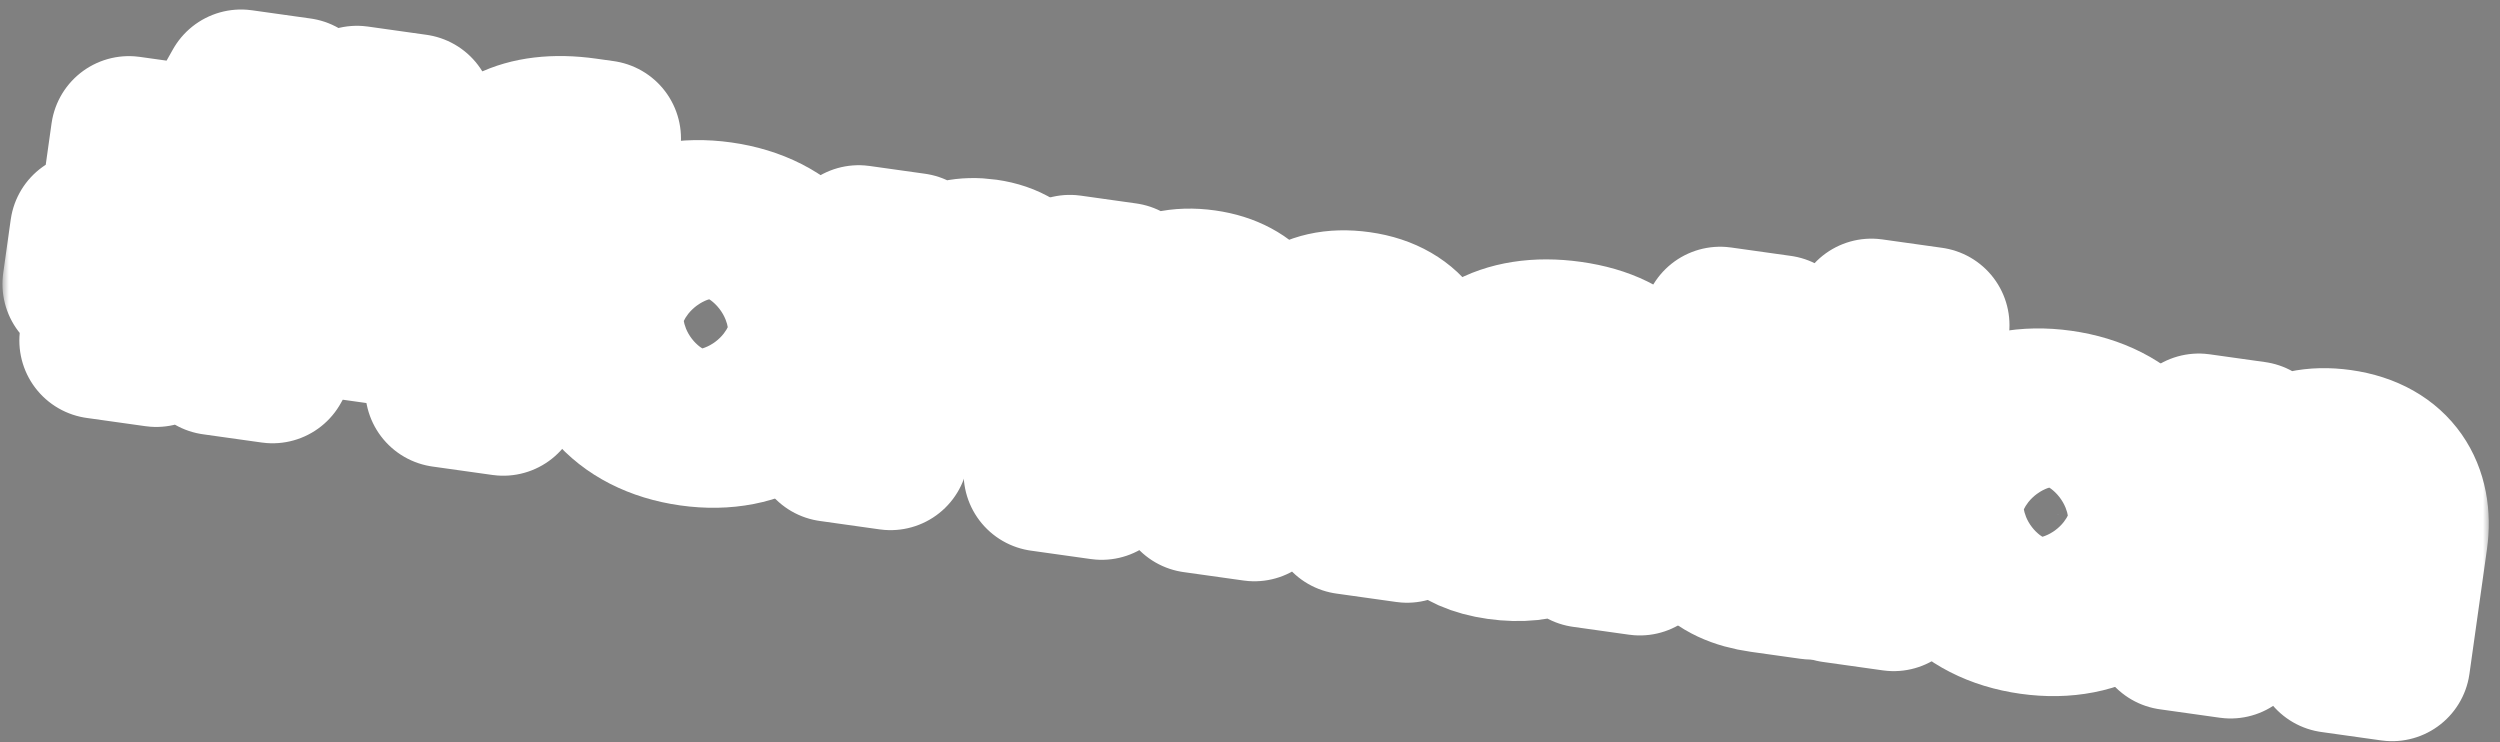 <?xml version="1.0" encoding="UTF-8"?>
<svg xmlns="http://www.w3.org/2000/svg" width="192" height="57" viewBox="0 0 192 57" fill="none">
  <rect x="0" y="0" width="192" height="57" fill="#808080" stroke="none"/>
  <mask id="path-1-outside-1_682_1561" maskUnits="userSpaceOnUse" x="0.188" y="-0.27" width="191" height="58" fill="black">
    <rect fill="white" x="0.188" y="-0.27" width="191" height="58"></rect>
    <path d="M11.999 26.789L7.486 26.155L9.687 22.301L6.188 21.809L6.766 17.695L11.923 18.42L13.77 15.079L9.319 14.454L9.901 10.31L16.01 11.168L18.512 6.73L23.025 7.364L20.492 11.798L24.913 12.419L27.415 7.981L31.927 8.616L29.425 13.054L33.201 13.584L32.619 17.729L27.185 16.965L25.338 20.305L30.035 20.965L29.457 25.079L23.102 24.186L20.932 28.044L16.419 27.41L18.59 23.552L14.2 22.935L11.999 26.789ZM18.203 15.609L16.243 19.09L20.909 19.745L22.869 16.265L18.203 15.609Z"></path>
    <path d="M38.651 30.535L34.047 29.888L35.673 18.314L33.494 18.008L34.029 14.201L36.3 14.521C37.227 11.489 40.222 9.781 44.95 10.446L46.3 10.636L45.83 13.982L43.743 13.688C41.717 13.404 40.718 13.608 40.629 15.129L45.571 15.824L45.036 19.63L40.278 18.962L38.651 30.535Z"></path>
    <path d="M53.084 32.876C47.834 32.138 44.744 28.511 45.426 23.661C46.116 18.749 50.082 16.145 55.331 16.882C60.581 17.62 63.675 21.217 62.985 26.128C62.303 30.979 58.333 33.614 53.084 32.876ZM53.657 28.793C56.758 29.229 58.031 28.187 58.411 25.486C58.791 22.784 57.862 21.37 54.762 20.934C51.631 20.494 50.379 21.602 50 24.303C49.62 27.005 50.526 28.353 53.657 28.793Z"></path>
    <path d="M68.392 34.715L63.787 34.067L65.948 18.688L70.216 19.287L69.642 23.37L69.918 23.409C70.697 20.983 72.592 19.308 75.692 19.744C79.13 20.227 80.21 22.789 79.788 25.798L79.43 28.346L74.825 27.698L75.049 26.102C75.286 24.414 74.715 23.582 72.842 23.319C70.785 23.03 69.915 23.878 69.643 25.812L68.392 34.715Z"></path>
    <path d="M84.61 36.994L80.005 36.347L82.167 20.967L86.434 21.567L85.778 26.233L86.024 26.267C86.755 23.74 88.626 21.562 92.494 22.105C96.055 22.606 97.56 25.04 97.496 27.942L97.773 27.981C98.508 25.423 100.414 23.218 104.374 23.775C108.334 24.331 109.902 27.213 109.41 30.712L108.064 40.29L103.459 39.643L104.589 31.6C104.948 29.052 104.191 27.975 101.551 27.604C98.757 27.212 97.804 28.204 97.429 30.875L96.337 38.642L91.732 37.995L92.863 29.952C93.221 27.404 92.464 26.327 89.824 25.956C87.031 25.564 86.077 26.556 85.702 29.227L84.61 36.994Z"></path>
    <path d="M115.088 41.59C111.773 41.124 109.993 39.309 110.356 36.73C110.675 34.459 112.562 33.284 115.894 33.408L122.589 33.66L122.671 33.077C122.952 31.081 122.139 30.404 119.683 30.059C117.35 29.731 116.312 30.211 116.066 31.961L116.049 32.084L111.413 31.432L111.426 31.34C111.961 27.533 115.525 25.342 120.59 26.054C125.717 26.774 127.771 29.755 127.206 33.777L125.937 42.802L121.64 42.198L122.136 38.668L121.89 38.633C120.848 40.928 118.496 42.069 115.088 41.59ZM115.034 37.075C114.918 37.904 115.515 38.332 116.866 38.522C119.997 38.962 121.789 38.462 122.218 36.3L116.79 36.163C115.672 36.1 115.138 36.338 115.034 37.075Z"></path>
    <path d="M139.108 44.653L135.301 44.118C131.71 43.613 129.767 41.618 130.311 37.751L131.157 31.734L128.731 31.393L129.266 27.586L131.692 27.927L132.11 24.949L136.715 25.596L136.296 28.574L141.269 29.273L140.734 33.08L135.761 32.381L134.989 37.876C134.773 39.411 135.301 39.892 136.928 40.12L139.69 40.509L139.108 44.653Z"></path>
    <path d="M147.819 28.597L143.214 27.95L143.723 24.328L148.328 24.975L147.819 28.597ZM145.437 45.543L140.833 44.895L142.994 29.516L147.599 30.163L145.437 45.543Z"></path>
    <path d="M156.001 47.34C150.751 46.602 147.661 42.975 148.343 38.125C149.033 33.213 152.999 30.609 158.249 31.346C163.498 32.084 166.593 35.681 165.902 40.593C165.221 45.443 161.25 48.078 156.001 47.34ZM156.575 43.257C159.675 43.693 160.949 42.651 161.328 39.95C161.708 37.248 160.78 35.834 157.679 35.399C154.548 34.959 153.297 36.066 152.917 38.768C152.537 41.469 153.443 42.817 156.575 43.257Z"></path>
    <path d="M171.309 49.179L166.704 48.531L168.866 33.152L173.133 33.751L172.468 38.479L172.745 38.518C173.506 35.995 175.693 33.798 179.715 34.363C183.92 34.954 185.536 37.936 185.057 41.344L183.711 50.922L179.106 50.275L180.237 42.231C180.582 39.776 179.716 38.59 176.891 38.193C173.975 37.783 172.767 38.803 172.401 41.412L171.309 49.179Z"></path>
  </mask>
  <path d="M11.999 26.789L7.486 26.155L9.687 22.301L6.188 21.809L6.766 17.695L11.923 18.42L13.77 15.079L9.319 14.454L9.901 10.31L16.01 11.168L18.512 6.73L23.025 7.364L20.492 11.798L24.913 12.419L27.415 7.981L31.927 8.616L29.425 13.054L33.201 13.584L32.619 17.729L27.185 16.965L25.338 20.305L30.035 20.965L29.457 25.079L23.102 24.186L20.932 28.044L16.419 27.41L18.59 23.552L14.2 22.935L11.999 26.789ZM18.203 15.609L16.243 19.09L20.909 19.745L22.869 16.265L18.203 15.609Z" fill="#1D1D1B"></path>
  <path d="M38.651 30.535L34.047 29.888L35.673 18.314L33.494 18.008L34.029 14.201L36.3 14.521C37.227 11.489 40.222 9.781 44.95 10.446L46.3 10.636L45.83 13.982L43.743 13.688C41.717 13.404 40.718 13.608 40.629 15.129L45.571 15.824L45.036 19.63L40.278 18.962L38.651 30.535Z" fill="#1D1D1B"></path>
  <path d="M53.084 32.876C47.834 32.138 44.744 28.511 45.426 23.661C46.116 18.749 50.082 16.145 55.331 16.882C60.581 17.62 63.675 21.217 62.985 26.128C62.303 30.979 58.333 33.614 53.084 32.876ZM53.657 28.793C56.758 29.229 58.031 28.187 58.411 25.486C58.791 22.784 57.862 21.37 54.762 20.934C51.631 20.494 50.379 21.602 50 24.303C49.62 27.005 50.526 28.353 53.657 28.793Z" fill="#1D1D1B"></path>
  <path d="M68.392 34.715L63.787 34.067L65.948 18.688L70.216 19.287L69.642 23.37L69.918 23.409C70.697 20.983 72.592 19.308 75.692 19.744C79.13 20.227 80.21 22.789 79.788 25.798L79.43 28.346L74.825 27.698L75.049 26.102C75.286 24.414 74.715 23.582 72.842 23.319C70.785 23.03 69.915 23.878 69.643 25.812L68.392 34.715Z" fill="#1D1D1B"></path>
  <path d="M84.61 36.994L80.005 36.347L82.167 20.967L86.434 21.567L85.778 26.233L86.024 26.267C86.755 23.74 88.626 21.562 92.494 22.105C96.055 22.606 97.56 25.04 97.496 27.942L97.773 27.981C98.508 25.423 100.414 23.218 104.374 23.775C108.334 24.331 109.902 27.213 109.41 30.712L108.064 40.29L103.459 39.643L104.589 31.6C104.948 29.052 104.191 27.975 101.551 27.604C98.757 27.212 97.804 28.204 97.429 30.875L96.337 38.642L91.732 37.995L92.863 29.952C93.221 27.404 92.464 26.327 89.824 25.956C87.031 25.564 86.077 26.556 85.702 29.227L84.61 36.994Z" fill="#1D1D1B"></path>
  <path d="M115.088 41.59C111.773 41.124 109.993 39.309 110.356 36.73C110.675 34.459 112.562 33.284 115.894 33.408L122.589 33.66L122.671 33.077C122.952 31.081 122.139 30.404 119.683 30.059C117.35 29.731 116.312 30.211 116.066 31.961L116.049 32.084L111.413 31.432L111.426 31.34C111.961 27.533 115.525 25.342 120.59 26.054C125.717 26.774 127.771 29.755 127.206 33.777L125.937 42.802L121.64 42.198L122.136 38.668L121.89 38.633C120.848 40.928 118.496 42.069 115.088 41.59ZM115.034 37.075C114.918 37.904 115.515 38.332 116.866 38.522C119.997 38.962 121.789 38.462 122.218 36.3L116.79 36.163C115.672 36.1 115.138 36.338 115.034 37.075Z" fill="#1D1D1B"></path>
  <path d="M139.108 44.653L135.301 44.118C131.71 43.613 129.767 41.618 130.311 37.751L131.157 31.734L128.731 31.393L129.266 27.586L131.692 27.927L132.11 24.949L136.715 25.596L136.296 28.574L141.269 29.273L140.734 33.08L135.761 32.381L134.989 37.876C134.773 39.411 135.301 39.892 136.928 40.12L139.69 40.509L139.108 44.653Z" fill="#1D1D1B"></path>
  <path d="M147.819 28.597L143.214 27.95L143.723 24.328L148.328 24.975L147.819 28.597ZM145.437 45.543L140.833 44.895L142.994 29.516L147.599 30.163L145.437 45.543Z" fill="#1D1D1B"></path>
  <path d="M156.001 47.34C150.751 46.602 147.661 42.975 148.343 38.125C149.033 33.213 152.999 30.609 158.249 31.346C163.498 32.084 166.593 35.681 165.902 40.593C165.221 45.443 161.25 48.078 156.001 47.34ZM156.575 43.257C159.675 43.693 160.949 42.651 161.328 39.95C161.708 37.248 160.78 35.834 157.679 35.399C154.548 34.959 153.297 36.066 152.917 38.768C152.537 41.469 153.443 42.817 156.575 43.257Z" fill="#1D1D1B"></path>
  <path d="M171.309 49.179L166.704 48.531L168.866 33.152L173.133 33.751L172.468 38.479L172.745 38.518C173.506 35.995 175.693 33.798 179.715 34.363C183.92 34.954 185.536 37.936 185.057 41.344L183.711 50.922L179.106 50.275L180.237 42.231C180.582 39.776 179.716 38.59 176.891 38.193C173.975 37.783 172.767 38.803 172.401 41.412L171.309 49.179Z" fill="#1D1D1B"></path>
  <path d="M11.999 26.789L7.486 26.155L9.687 22.301L6.188 21.809L6.766 17.695L11.923 18.42L13.77 15.079L9.319 14.454L9.901 10.31L16.01 11.168L18.512 6.73L23.025 7.364L20.492 11.798L24.913 12.419L27.415 7.981L31.927 8.616L29.425 13.054L33.201 13.584L32.619 17.729L27.185 16.965L25.338 20.305L30.035 20.965L29.457 25.079L23.102 24.186L20.932 28.044L16.419 27.41L18.59 23.552L14.2 22.935L11.999 26.789ZM18.203 15.609L16.243 19.09L20.909 19.745L22.869 16.265L18.203 15.609Z" stroke="white" stroke-width="12" stroke-linejoin="round" mask="url(#path-1-outside-1_682_1561)"></path>
  <path d="M38.651 30.535L34.047 29.888L35.673 18.314L33.494 18.008L34.029 14.201L36.3 14.521C37.227 11.489 40.222 9.781 44.95 10.446L46.3 10.636L45.83 13.982L43.743 13.688C41.717 13.404 40.718 13.608 40.629 15.129L45.571 15.824L45.036 19.63L40.278 18.962L38.651 30.535Z" stroke="white" stroke-width="12" stroke-linejoin="round" mask="url(#path-1-outside-1_682_1561)"></path>
  <path d="M53.084 32.876C47.834 32.138 44.744 28.511 45.426 23.661C46.116 18.749 50.082 16.145 55.331 16.882C60.581 17.62 63.675 21.217 62.985 26.128C62.303 30.979 58.333 33.614 53.084 32.876ZM53.657 28.793C56.758 29.229 58.031 28.187 58.411 25.486C58.791 22.784 57.862 21.37 54.762 20.934C51.631 20.494 50.379 21.602 50 24.303C49.62 27.005 50.526 28.353 53.657 28.793Z" stroke="white" stroke-width="12" stroke-linejoin="round" mask="url(#path-1-outside-1_682_1561)"></path>
  <path d="M68.392 34.715L63.787 34.067L65.948 18.688L70.216 19.287L69.642 23.37L69.918 23.409C70.697 20.983 72.592 19.308 75.692 19.744C79.13 20.227 80.21 22.789 79.788 25.798L79.43 28.346L74.825 27.698L75.049 26.102C75.286 24.414 74.715 23.582 72.842 23.319C70.785 23.03 69.915 23.878 69.643 25.812L68.392 34.715Z" stroke="white" stroke-width="12" stroke-linejoin="round" mask="url(#path-1-outside-1_682_1561)"></path>
  <path d="M84.61 36.994L80.005 36.347L82.167 20.967L86.434 21.567L85.778 26.233L86.024 26.267C86.755 23.74 88.626 21.562 92.494 22.105C96.055 22.606 97.56 25.04 97.496 27.942L97.773 27.981C98.508 25.423 100.414 23.218 104.374 23.775C108.334 24.331 109.902 27.213 109.41 30.712L108.064 40.29L103.459 39.643L104.589 31.6C104.948 29.052 104.191 27.975 101.551 27.604C98.757 27.212 97.804 28.204 97.429 30.875L96.337 38.642L91.732 37.995L92.863 29.952C93.221 27.404 92.464 26.327 89.824 25.956C87.031 25.564 86.077 26.556 85.702 29.227L84.61 36.994Z" stroke="white" stroke-width="12" stroke-linejoin="round" mask="url(#path-1-outside-1_682_1561)"></path>
  <path d="M115.088 41.59C111.773 41.124 109.993 39.309 110.356 36.73C110.675 34.459 112.562 33.284 115.894 33.408L122.589 33.66L122.671 33.077C122.952 31.081 122.139 30.404 119.683 30.059C117.35 29.731 116.312 30.211 116.066 31.961L116.049 32.084L111.413 31.432L111.426 31.34C111.961 27.533 115.525 25.342 120.59 26.054C125.717 26.774 127.771 29.755 127.206 33.777L125.937 42.802L121.64 42.198L122.136 38.668L121.89 38.633C120.848 40.928 118.496 42.069 115.088 41.59ZM115.034 37.075C114.918 37.904 115.515 38.332 116.866 38.522C119.997 38.962 121.789 38.462 122.218 36.3L116.79 36.163C115.672 36.1 115.138 36.338 115.034 37.075Z" stroke="white" stroke-width="12" stroke-linejoin="round" mask="url(#path-1-outside-1_682_1561)"></path>
  <path d="M139.108 44.653L135.301 44.118C131.71 43.613 129.767 41.618 130.311 37.751L131.157 31.734L128.731 31.393L129.266 27.586L131.692 27.927L132.11 24.949L136.715 25.596L136.296 28.574L141.269 29.273L140.734 33.08L135.761 32.381L134.989 37.876C134.773 39.411 135.301 39.892 136.928 40.12L139.69 40.509L139.108 44.653Z" stroke="white" stroke-width="12" stroke-linejoin="round" mask="url(#path-1-outside-1_682_1561)"></path>
  <path d="M147.819 28.597L143.214 27.95L143.723 24.328L148.328 24.975L147.819 28.597ZM145.437 45.543L140.833 44.895L142.994 29.516L147.599 30.163L145.437 45.543Z" stroke="white" stroke-width="12" stroke-linejoin="round" mask="url(#path-1-outside-1_682_1561)"></path>
  <path d="M156.001 47.34C150.751 46.602 147.661 42.975 148.343 38.125C149.033 33.213 152.999 30.609 158.249 31.346C163.498 32.084 166.593 35.681 165.902 40.593C165.221 45.443 161.25 48.078 156.001 47.34ZM156.575 43.257C159.675 43.693 160.949 42.651 161.328 39.95C161.708 37.248 160.78 35.834 157.679 35.399C154.548 34.959 153.297 36.066 152.917 38.768C152.537 41.469 153.443 42.817 156.575 43.257Z" stroke="white" stroke-width="12" stroke-linejoin="round" mask="url(#path-1-outside-1_682_1561)"></path>
  <path d="M171.309 49.179L166.704 48.531L168.866 33.152L173.133 33.751L172.468 38.479L172.745 38.518C173.506 35.995 175.693 33.798 179.715 34.363C183.92 34.954 185.536 37.936 185.057 41.344L183.711 50.922L179.106 50.275L180.237 42.231C180.582 39.776 179.716 38.59 176.891 38.193C173.975 37.783 172.767 38.803 172.401 41.412L171.309 49.179Z" stroke="white" stroke-width="12" stroke-linejoin="round" mask="url(#path-1-outside-1_682_1561)"></path>
</svg>
